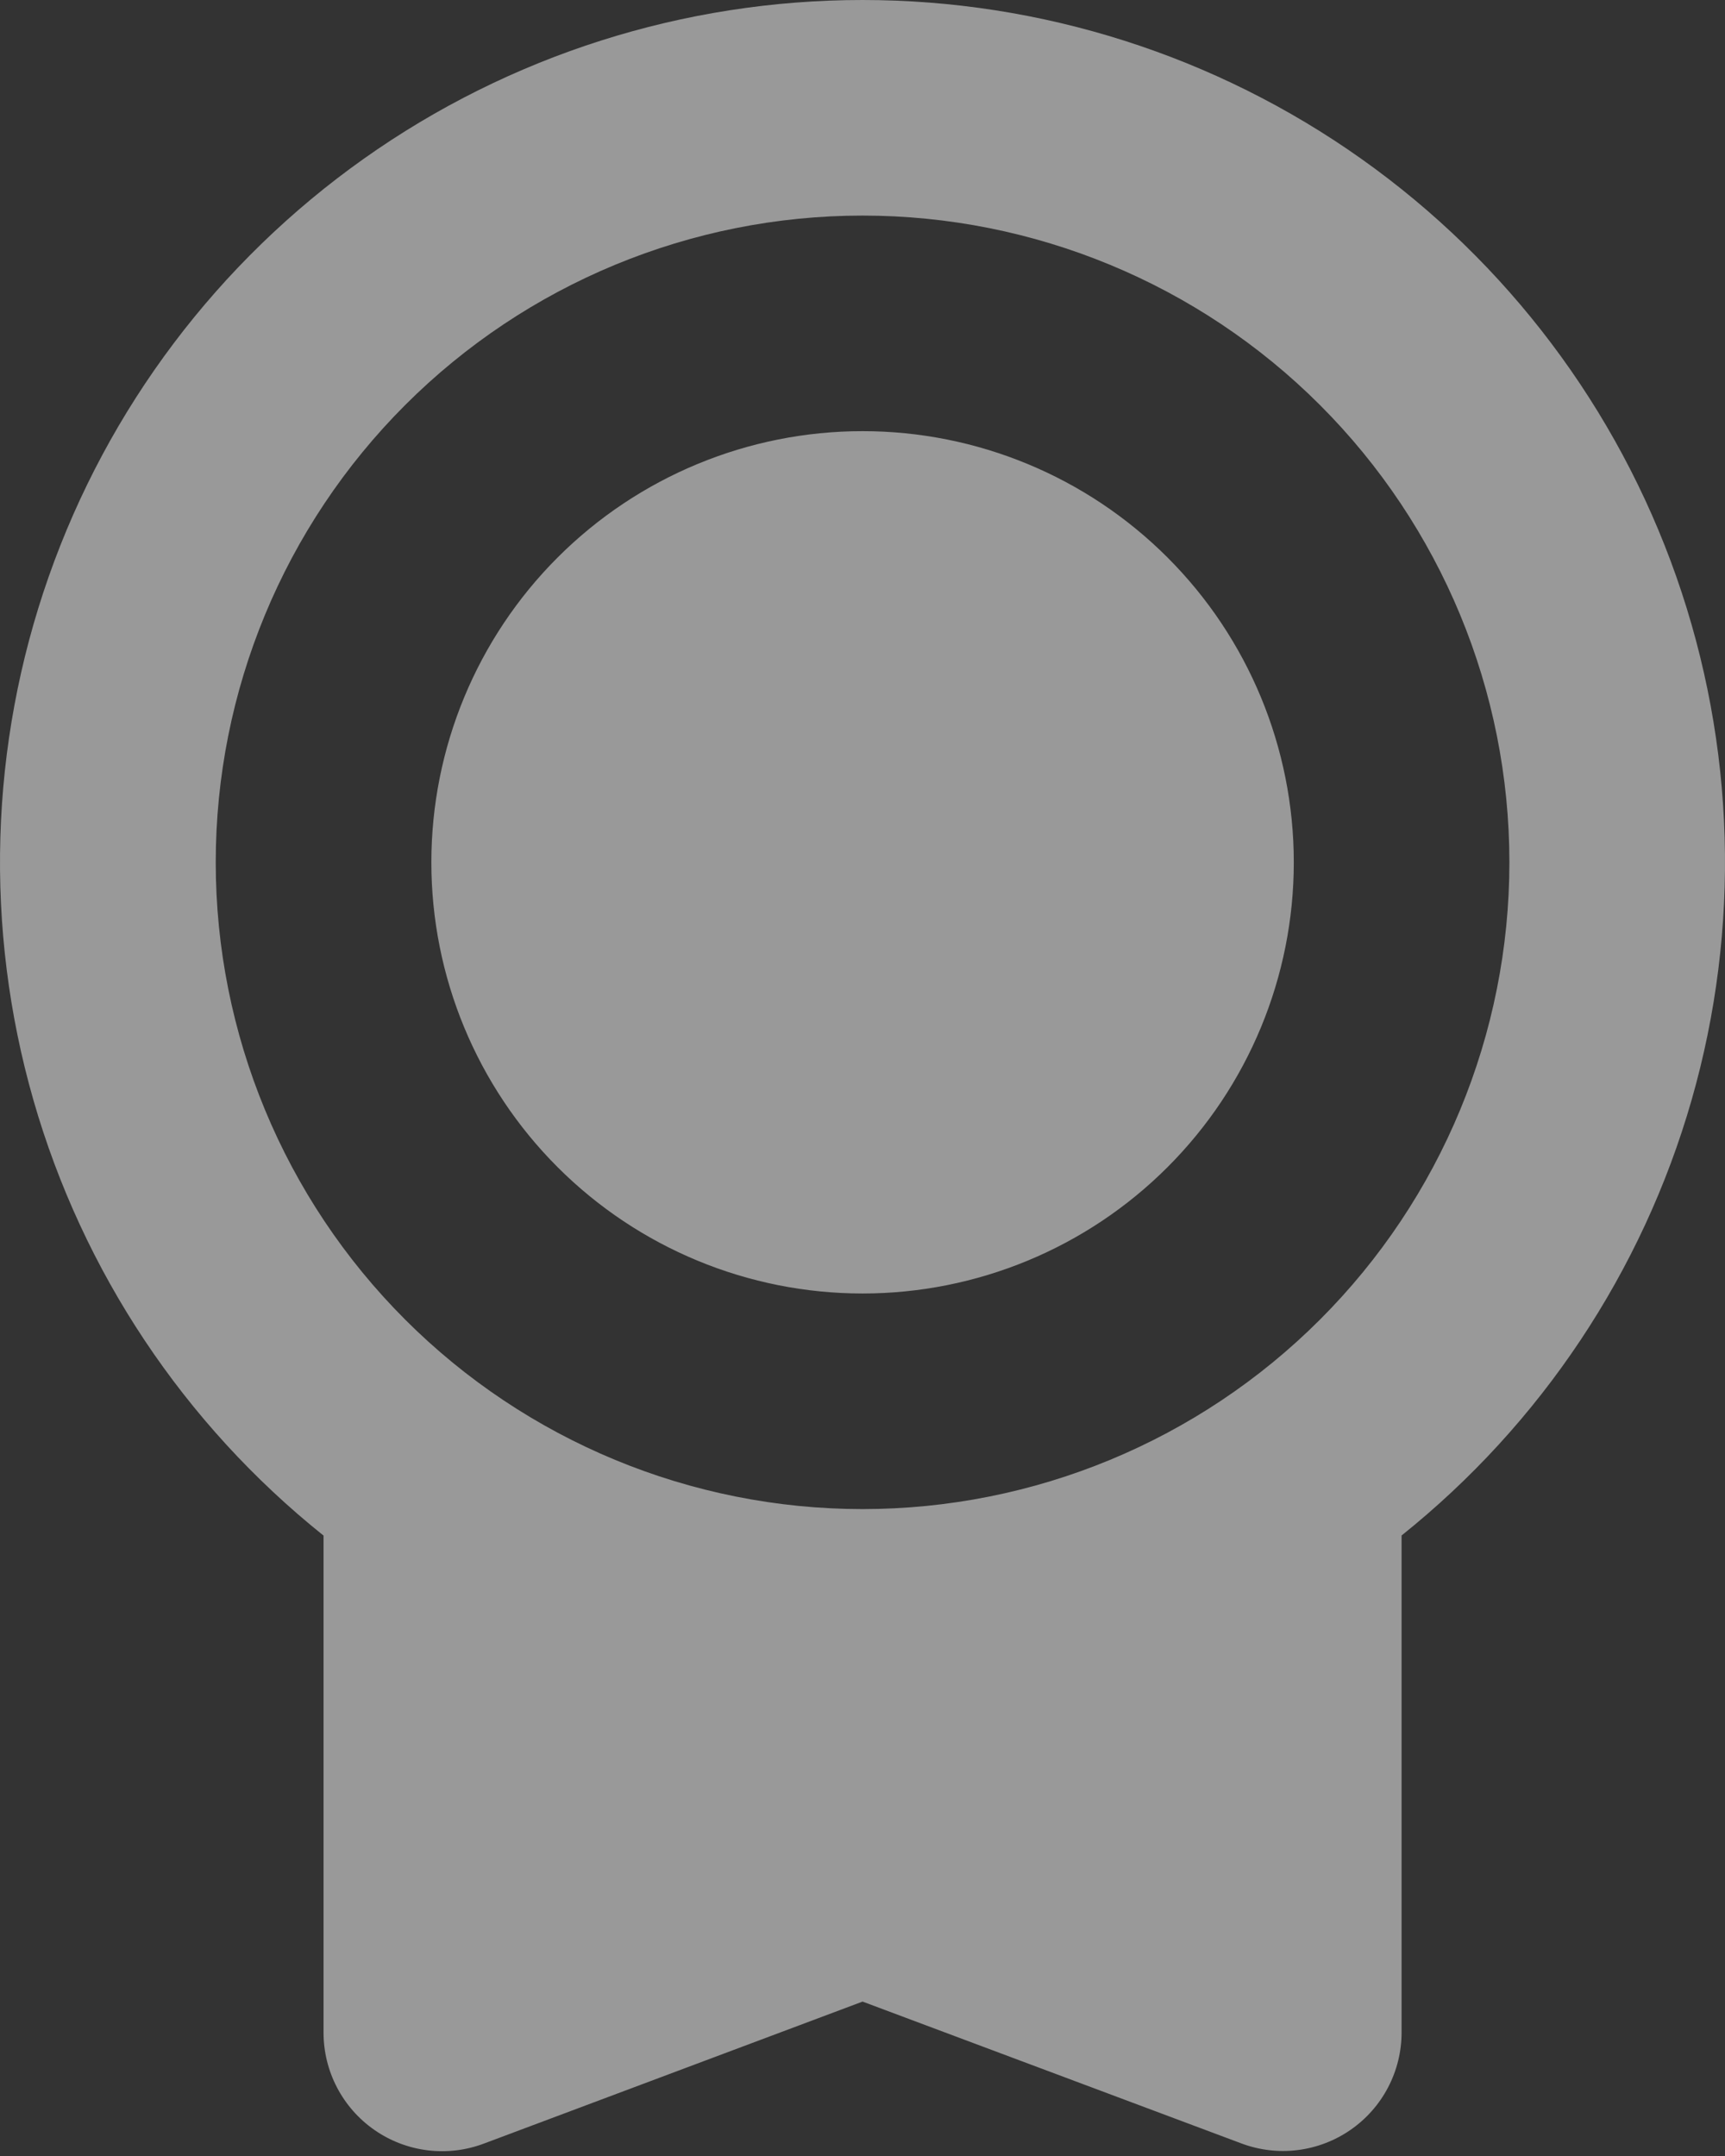 <?xml version="1.0" encoding="UTF-8"?> <svg xmlns="http://www.w3.org/2000/svg" width="80" height="100" viewBox="0 0 80 100" fill="none"><rect x="0" y="0" width="80" height="100" fill="#333333" stroke="none"/><path d="M40.003 4.89984e-07C48.29 -2.09959e-06 56.372 2.574 63.132 7.366C69.893 12.158 74.998 18.931 77.743 26.75C80.487 34.569 80.735 43.048 78.453 51.014C76.17 58.98 71.47 66.04 65.001 71.219V94.268C65.001 95.156 64.786 96.031 64.374 96.819C63.962 97.606 63.365 98.281 62.635 98.787C61.904 99.293 61.062 99.615 60.181 99.725C59.299 99.835 58.404 99.729 57.572 99.417L40.003 92.838L22.434 99.427C21.602 99.739 20.706 99.845 19.824 99.735C18.942 99.625 18.1 99.303 17.37 98.796C16.639 98.289 16.043 97.613 15.631 96.825C15.219 96.037 15.004 95.162 15.005 94.273V71.224C8.534 66.046 3.832 58.985 1.548 51.018C-0.735 43.051 -0.488 34.571 2.257 26.751C5.002 18.931 10.108 12.156 16.87 7.364C23.632 2.572 31.715 -0.001 40.003 4.89984e-07ZM40.003 9.999C32.047 9.999 24.417 13.16 18.792 18.785C13.166 24.411 10.005 32.041 10.005 39.997C10.005 47.953 13.166 55.583 18.792 61.208C24.417 66.834 32.047 69.995 40.003 69.995C47.959 69.995 55.589 66.834 61.215 61.208C66.84 55.583 70.001 47.953 70.001 39.997C70.001 32.041 66.84 24.411 61.215 18.785C55.589 13.16 47.959 9.999 40.003 9.999ZM40.003 19.998C45.307 19.998 50.394 22.105 54.144 25.856C57.895 29.606 60.002 34.693 60.002 39.997C60.002 45.301 57.895 50.388 54.144 54.138C50.394 57.888 45.307 59.995 40.003 59.995C34.699 59.995 29.613 57.888 25.862 54.138C22.112 50.388 20.005 45.301 20.005 39.997C20.005 34.693 22.112 29.606 25.862 25.856C29.613 22.105 34.699 19.998 40.003 19.998Z" fill="white" fill-opacity="0.5"></path></svg> 